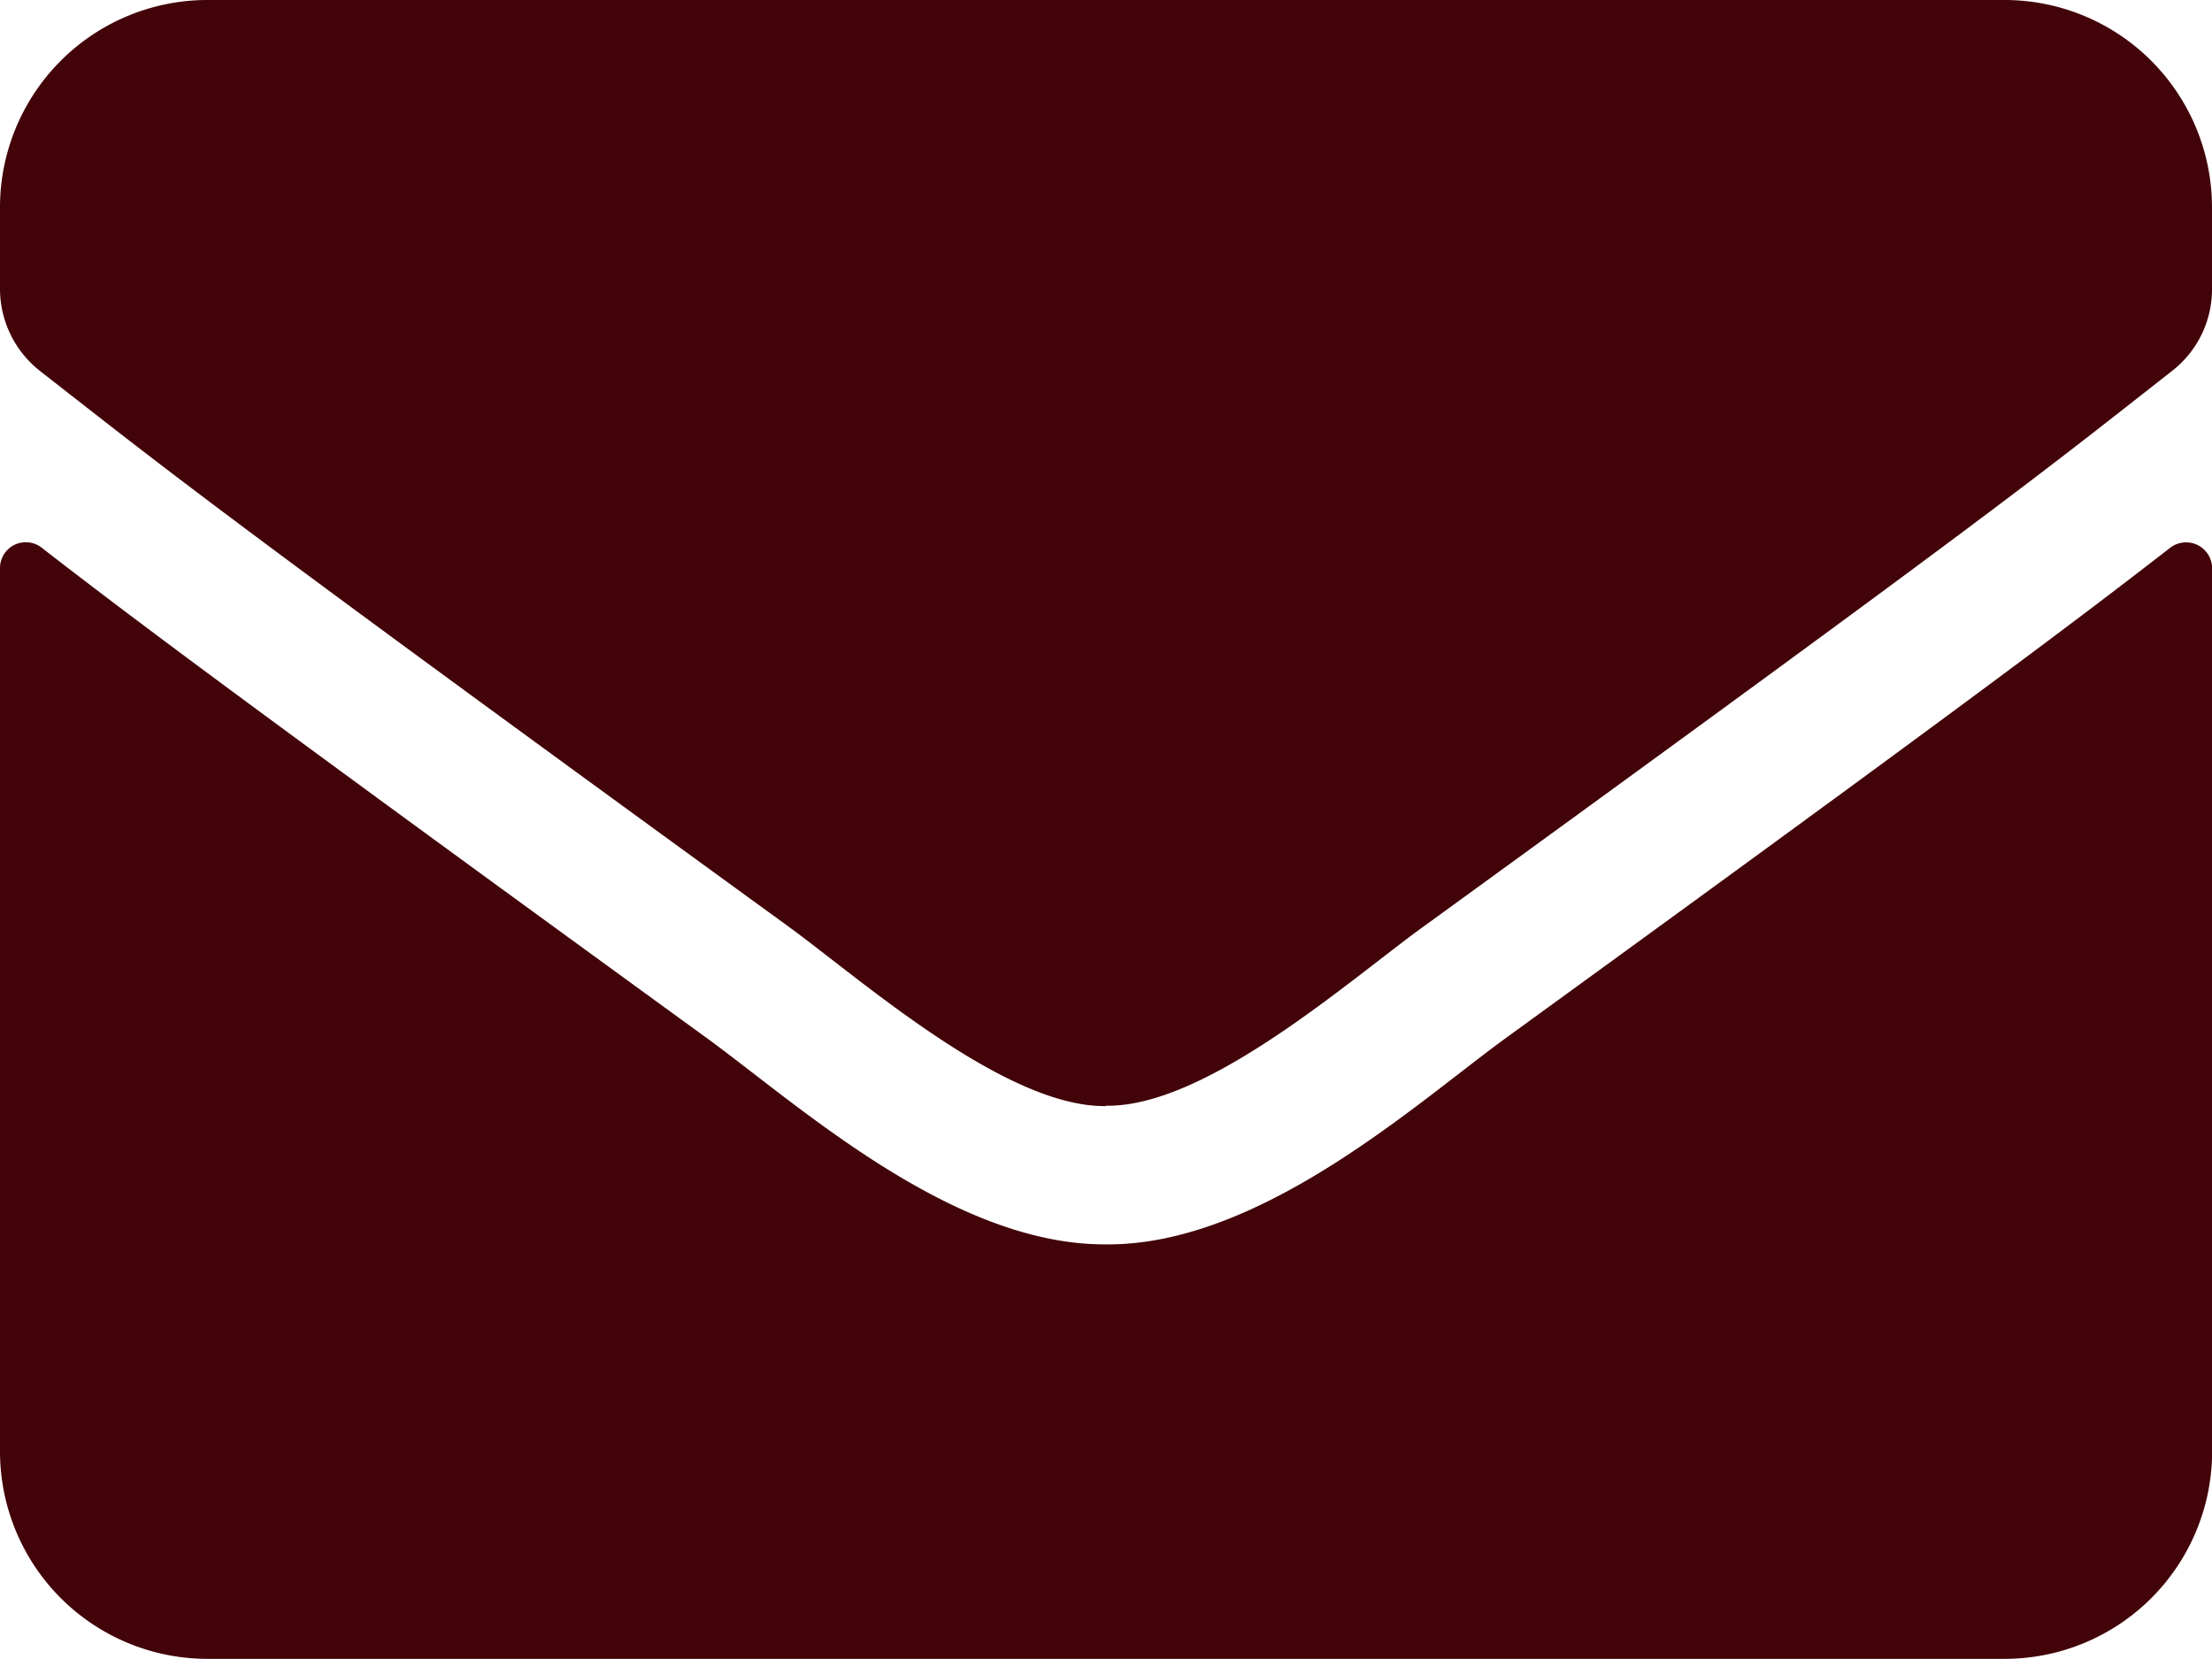<?xml version="1.0" encoding="utf-8"?><svg xmlns="http://www.w3.org/2000/svg" width="19.031" height="14.273" viewBox="0 0 19.031 14.273">
  <path id="Icon_awesome-envelope" data-name="Icon awesome-envelope" d="M18.671,9.213a.224.224,0,0,1,.361.175v7.6a1.785,1.785,0,0,1-1.784,1.784H1.784A1.785,1.785,0,0,1,0,16.989v-7.6a.222.222,0,0,1,.361-.175c.833.647,1.937,1.468,5.728,4.223.784.572,2.108,1.777,3.427,1.769,1.327.011,2.676-1.219,3.431-1.769C16.738,10.685,17.838,9.86,18.671,9.213Zm-9.155,4.8c.862.015,2.1-1.085,2.728-1.539,4.933-3.58,5.308-3.892,6.445-4.784a.889.889,0,0,0,.342-.7V6.284A1.785,1.785,0,0,0,17.247,4.5H1.784A1.785,1.785,0,0,0,0,6.284V6.99a.9.9,0,0,0,.342.7c1.137.888,1.513,1.2,6.445,4.784C7.412,12.93,8.653,14.03,9.516,14.016Z" transform="translate(0 -4.5)" fill="#420309"/>
</svg>
